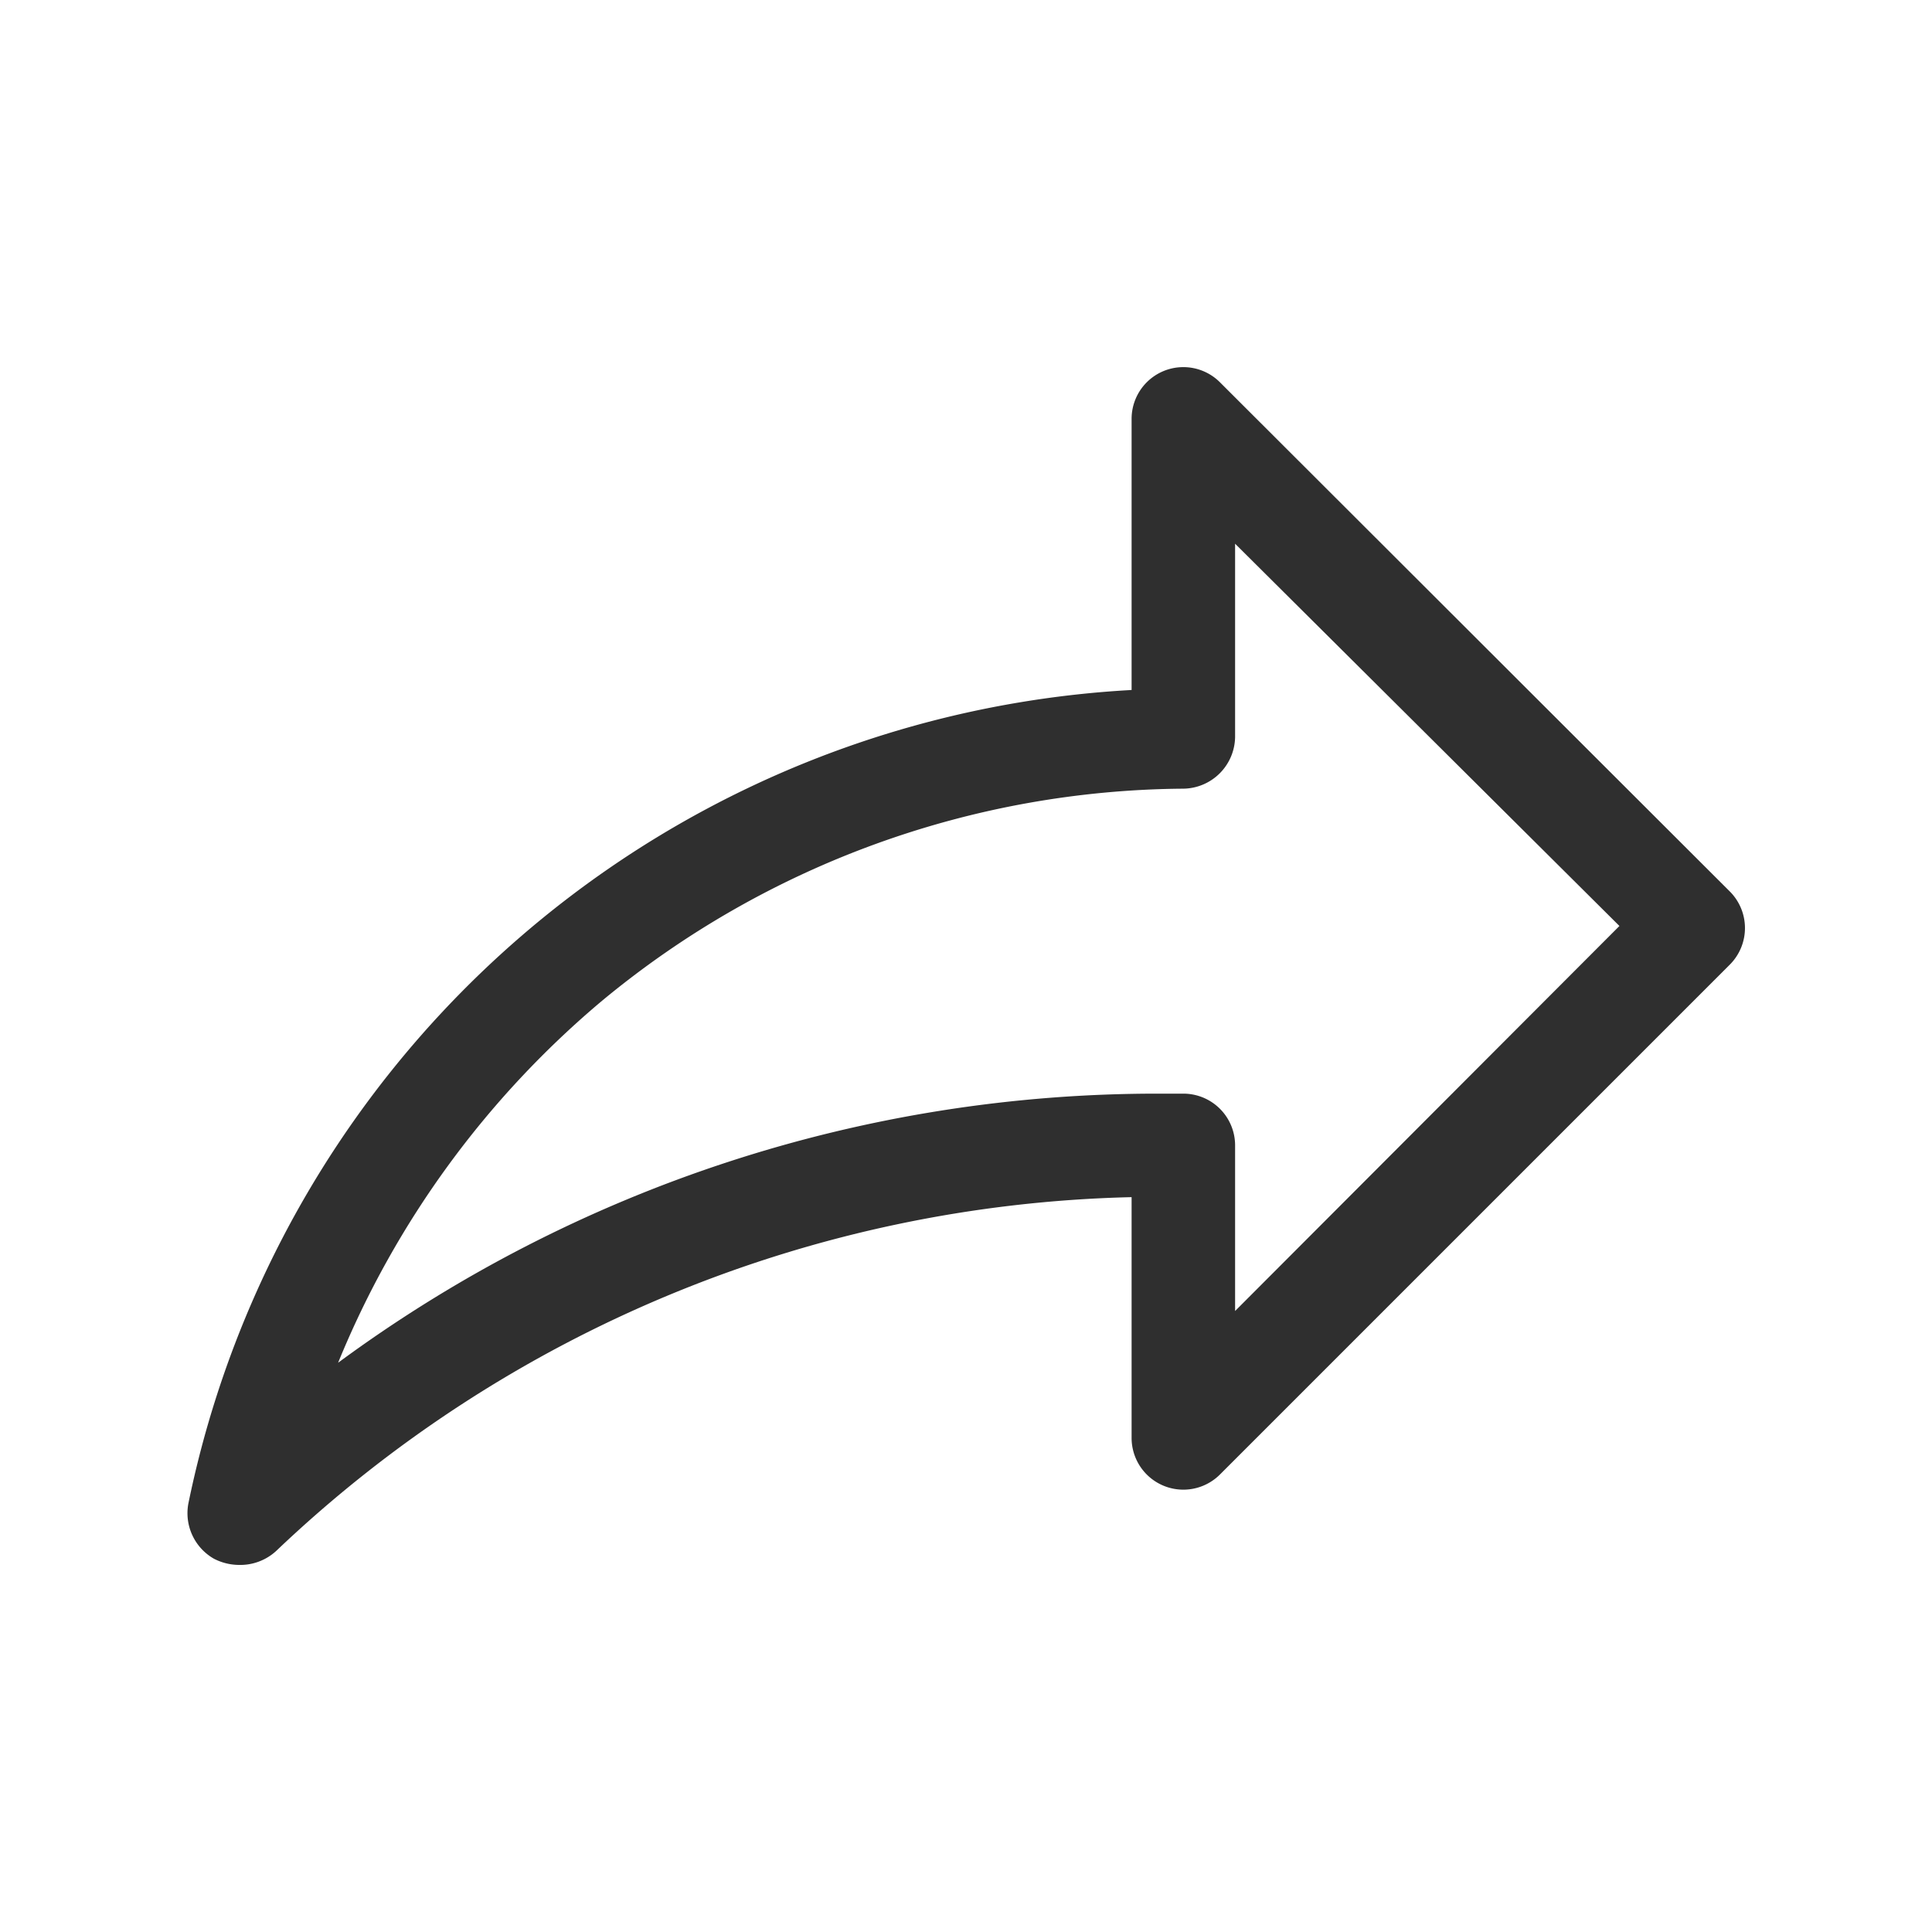 <svg id="article" xmlns="http://www.w3.org/2000/svg" viewBox="0 0 28 28"><defs><style>.cls-1{fill:#2f2f2f;}</style></defs><title>share_1</title><path class="cls-1" d="M3.46,22.68a.8.8,0,0,1-.36-.09.76.76,0,0,1-.37-.8A14.78,14.78,0,0,1,16.4,10V6.07a.75.75,0,0,1,1.28-.53l7.39,7.38a.75.75,0,0,1,0,1.06l-7.39,7.39a.75.75,0,0,1-1.28-.53V17.35A18.6,18.6,0,0,0,4,22.48.77.77,0,0,1,3.46,22.68ZM17.9,7.88v2.8a.76.76,0,0,1-.75.75A13.35,13.35,0,0,0,8.73,14.5,13.52,13.52,0,0,0,4.9,19.75a20,20,0,0,1,11.91-3.9h.35a.75.75,0,0,1,.74.75V19l5.57-5.58Z"/></svg>